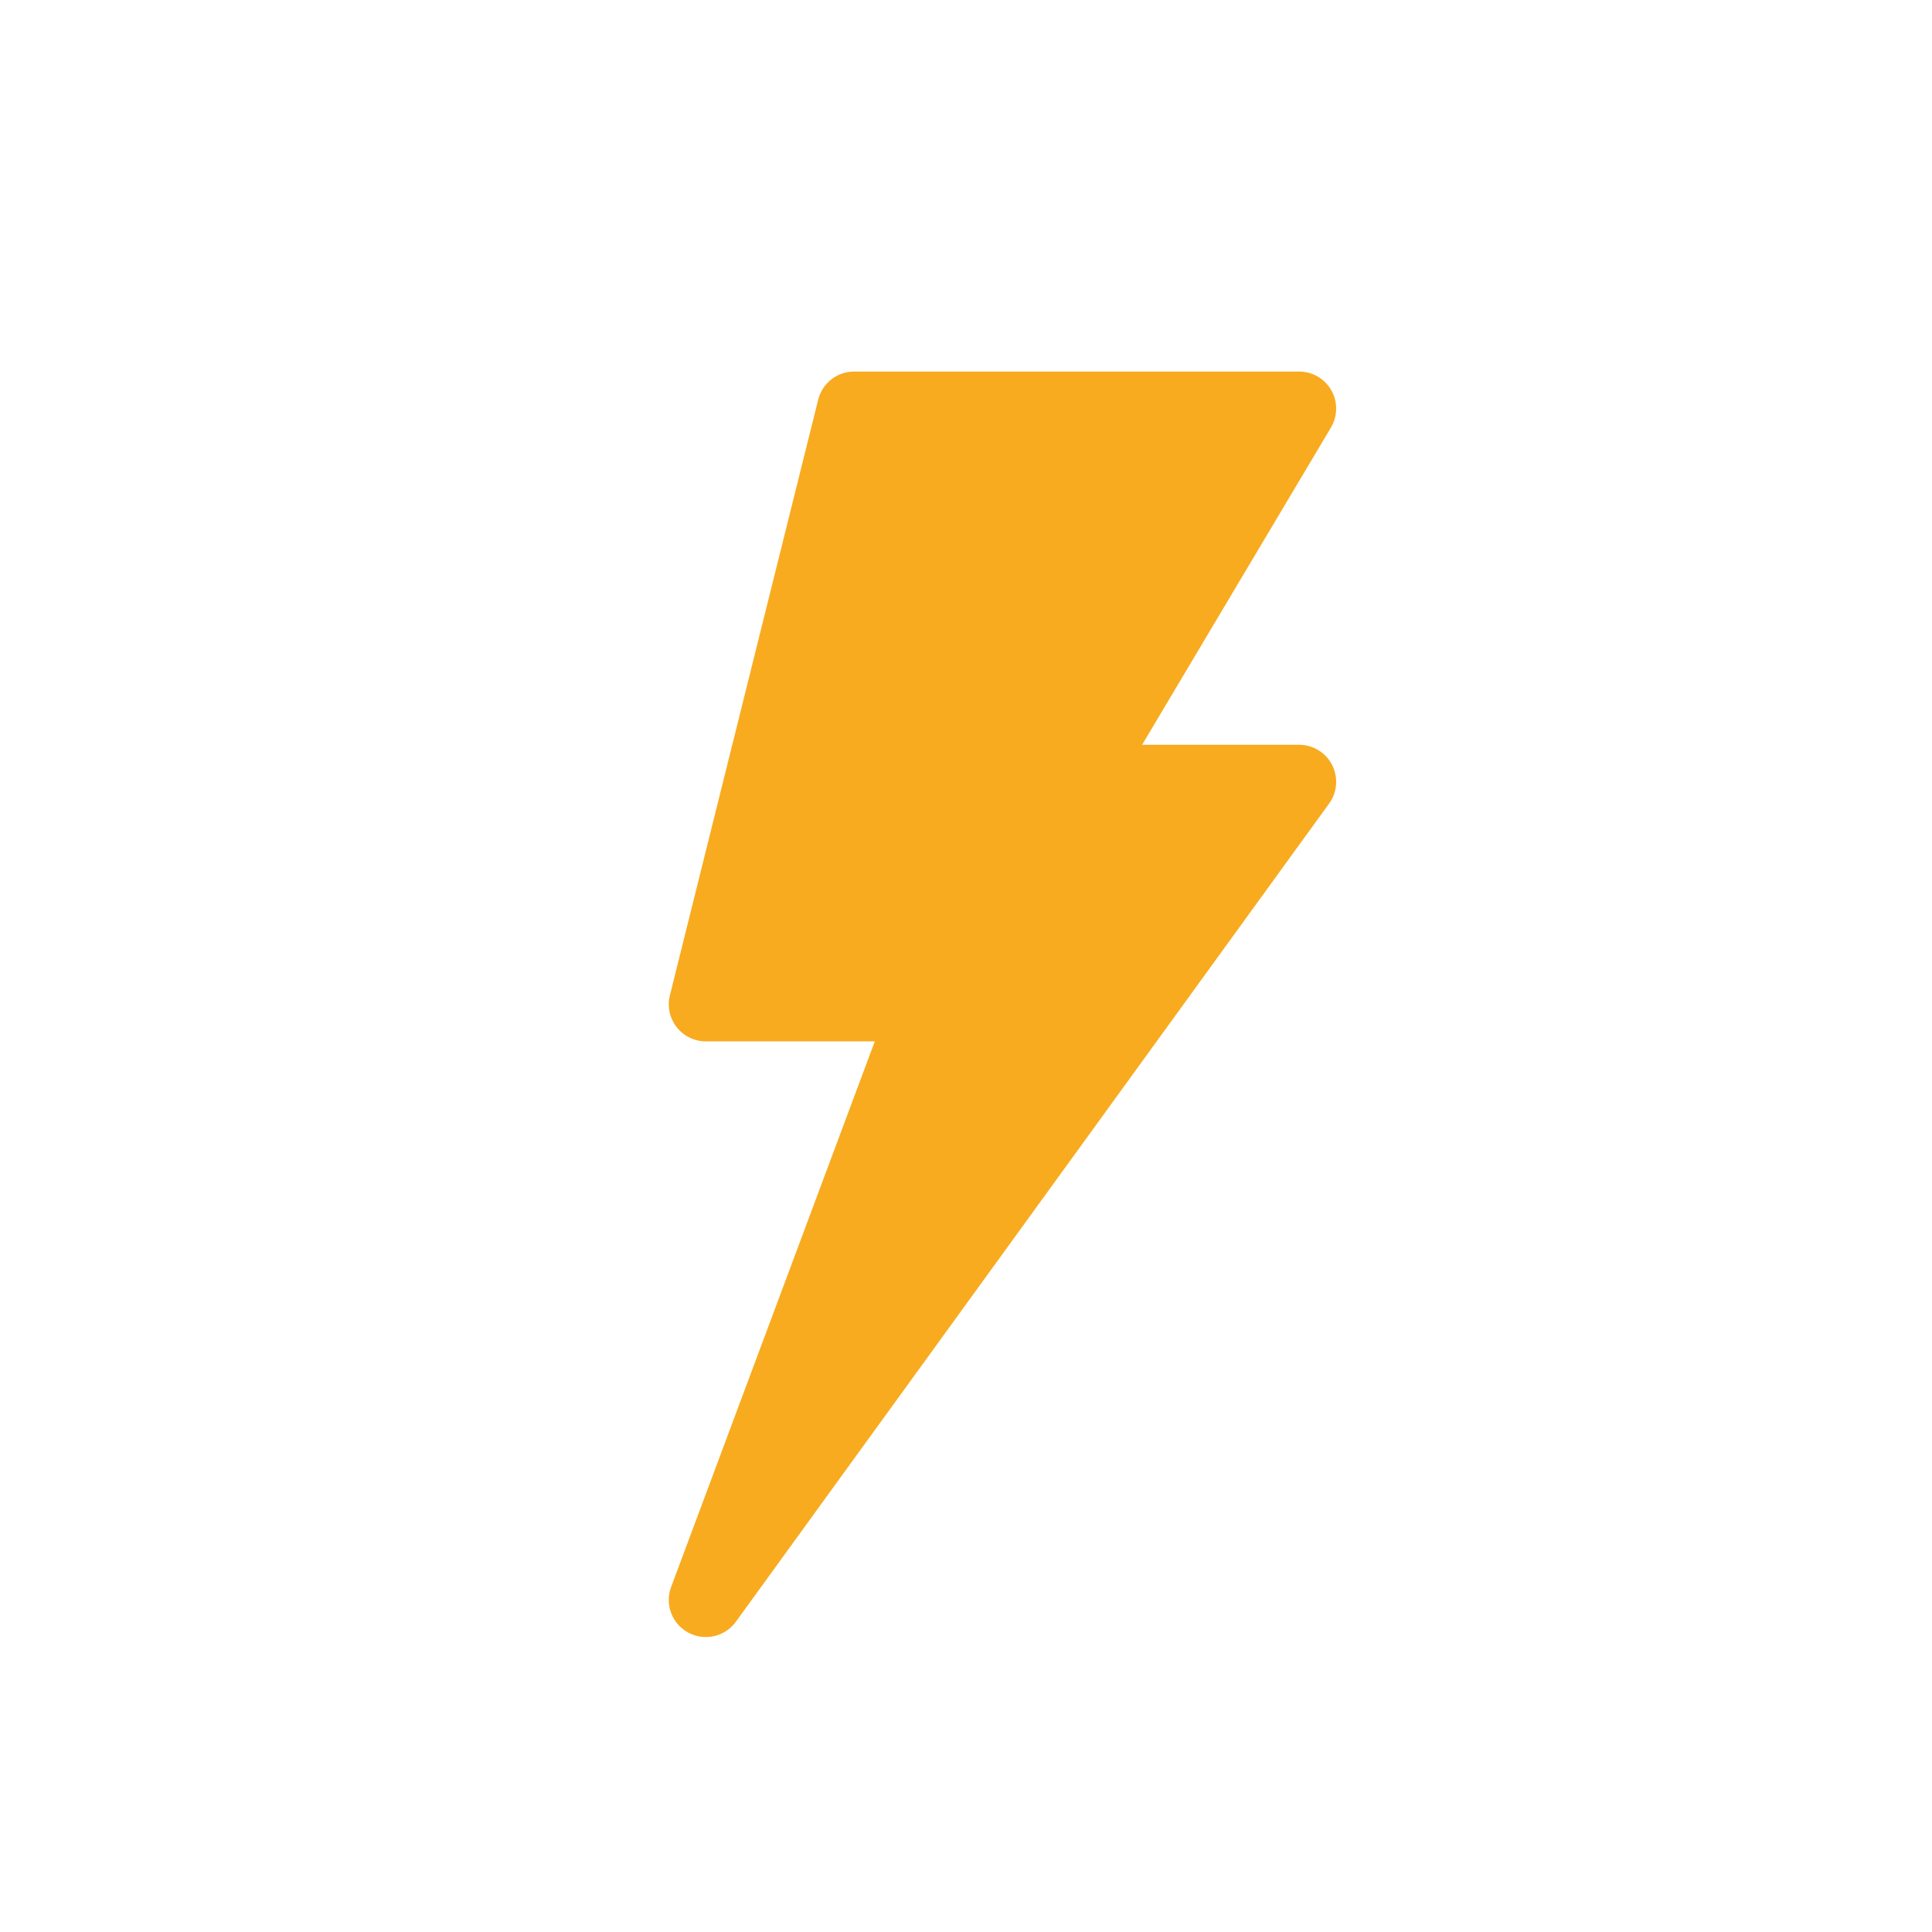 <?xml version="1.0" encoding="utf-8"?>
<svg xmlns="http://www.w3.org/2000/svg" width="130" height="130" viewBox="0 0 130 130" fill="none">
<path d="M89.582 26.265C89.139 25.482 88.31 25 87.411 25H57.474C56.329 25 55.333 25.78 55.055 26.89L45.076 66.973C44.889 67.718 45.057 68.508 45.529 69.112C46.002 69.718 46.728 70.072 47.495 70.072H58.863L45.159 106.782C44.721 107.952 45.215 109.265 46.314 109.857C47.418 110.448 48.783 110.132 49.513 109.126L89.429 54.075C89.982 53.317 90.06 52.314 89.636 51.475C89.21 50.64 88.35 50.114 87.411 50.114H76.85L89.55 28.779C90.013 28.006 90.026 27.047 89.582 26.265V26.265Z" fill="#F8AB1F"/>
</svg>